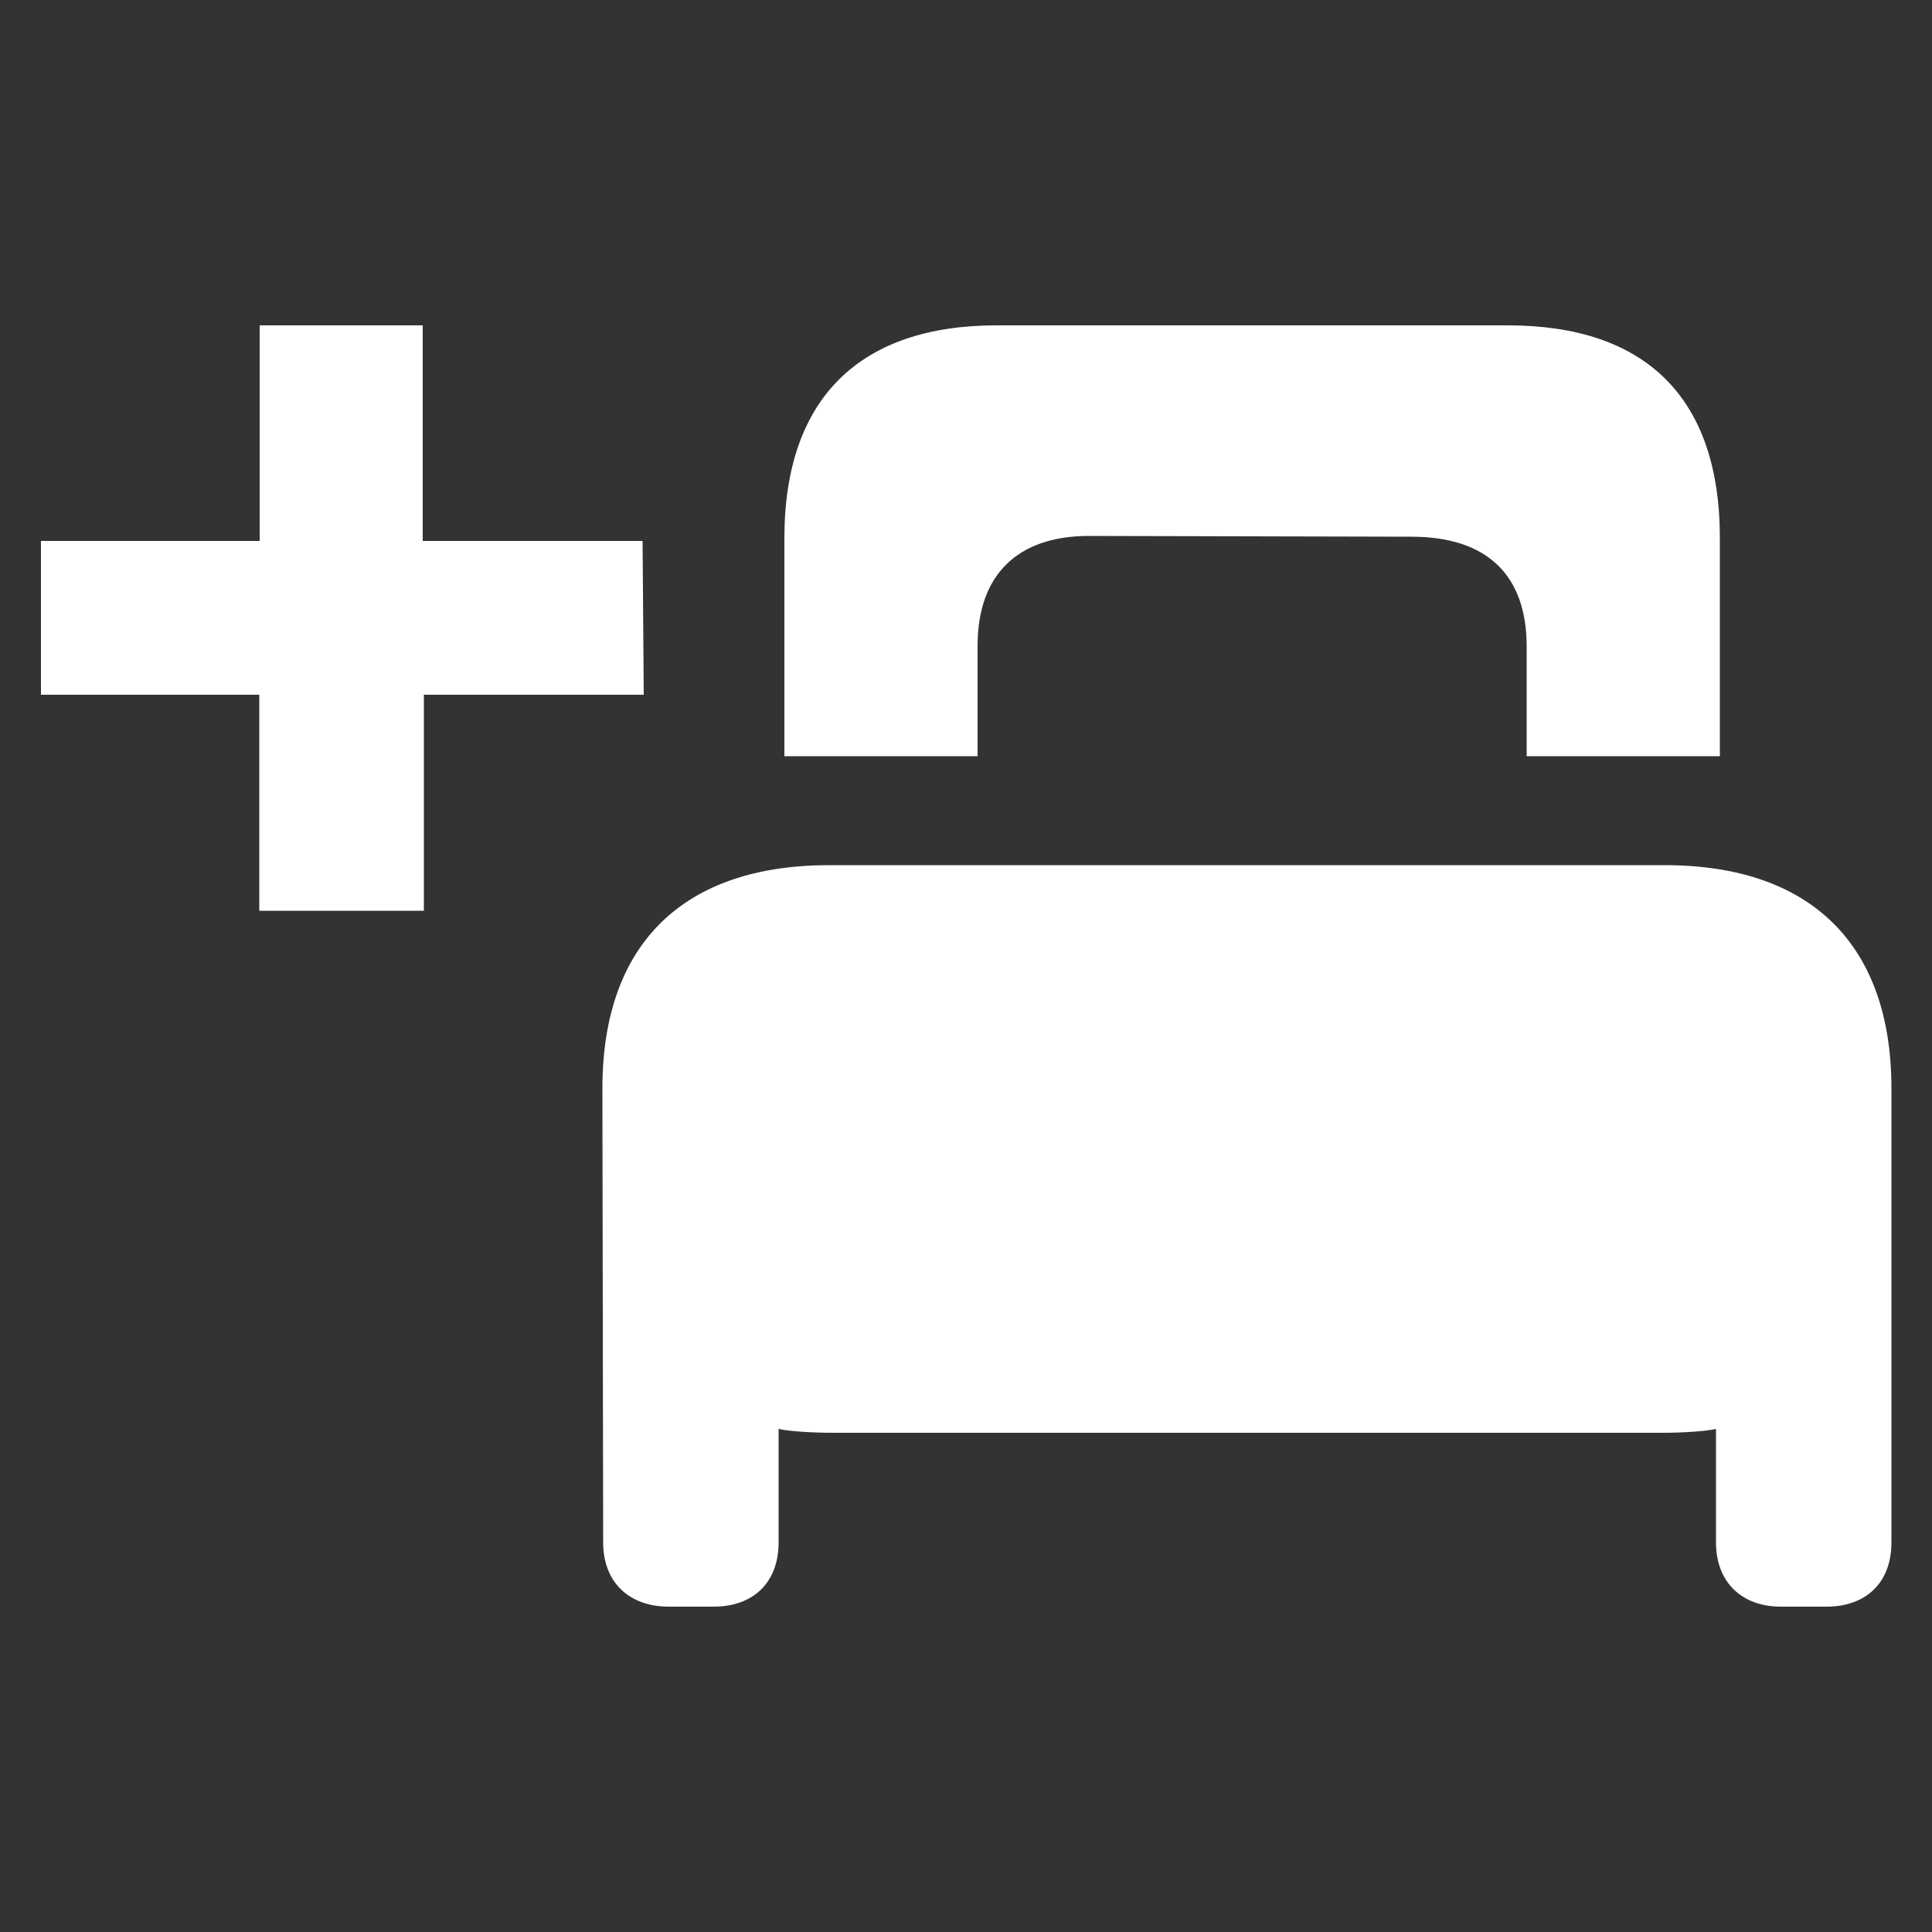 <?xml version="1.0" encoding="utf-8"?>
<!-- Generator: Adobe Illustrator 27.2.0, SVG Export Plug-In . SVG Version: 6.00 Build 0)  -->
<svg version="1.1" id="Layer_1" xmlns="http://www.w3.org/2000/svg" xmlns:xlink="http://www.w3.org/1999/xlink" x="0px" y="0px"
	 viewBox="0 0 500 500" style="enable-background:new 0 0 500 500;" xml:space="preserve">
<rect x="0" y="0" width="500" height="500" fill="#333333" stroke="none"/>
<style type="text/css">
	.st0{fill:#FFFFFF;}
</style>
<path class="st0" d="M365.3,138.9c19.5,0,29.8,9.9,29.8,28.4v28.4h50v-56.4c0-36.7-19.5-55.1-54.9-55.1H257.9
	c-35.2,0-54.9,18.7-54.9,55.1v56.4h50v-28.6c0-18.4,10.4-28.4,28.8-28.4L365.3,138.9L365.3,138.9z"/>
<path class="st0" d="M156.1,399.2c0,10.2,6.6,16.6,17,16.6h11.6c10.2,0,16.8-6.2,16.8-16.6v-29.4c2.3,0.6,8.9,1,13.7,1h215.4
	c4.8,0,11.2-0.4,13.5-1v29.4c0,10.2,6.6,16.6,16.8,16.6h11.8c10.2,0,16.8-6.2,16.8-16.6V281.7c0-37.3-20.9-57.8-58.7-57.8H214.6
	c-37.7,0-58.7,20.3-58.7,57.8L156.1,399.2L156.1,399.2z"/>
<g>
	<path class="st0" d="M166.6,179.8h-56.9v55.9H67.1v-55.9H10.6V140h56.6V84.2h42.2V140h56.9L166.6,179.8L166.6,179.8z"/>
</g>
</svg>
